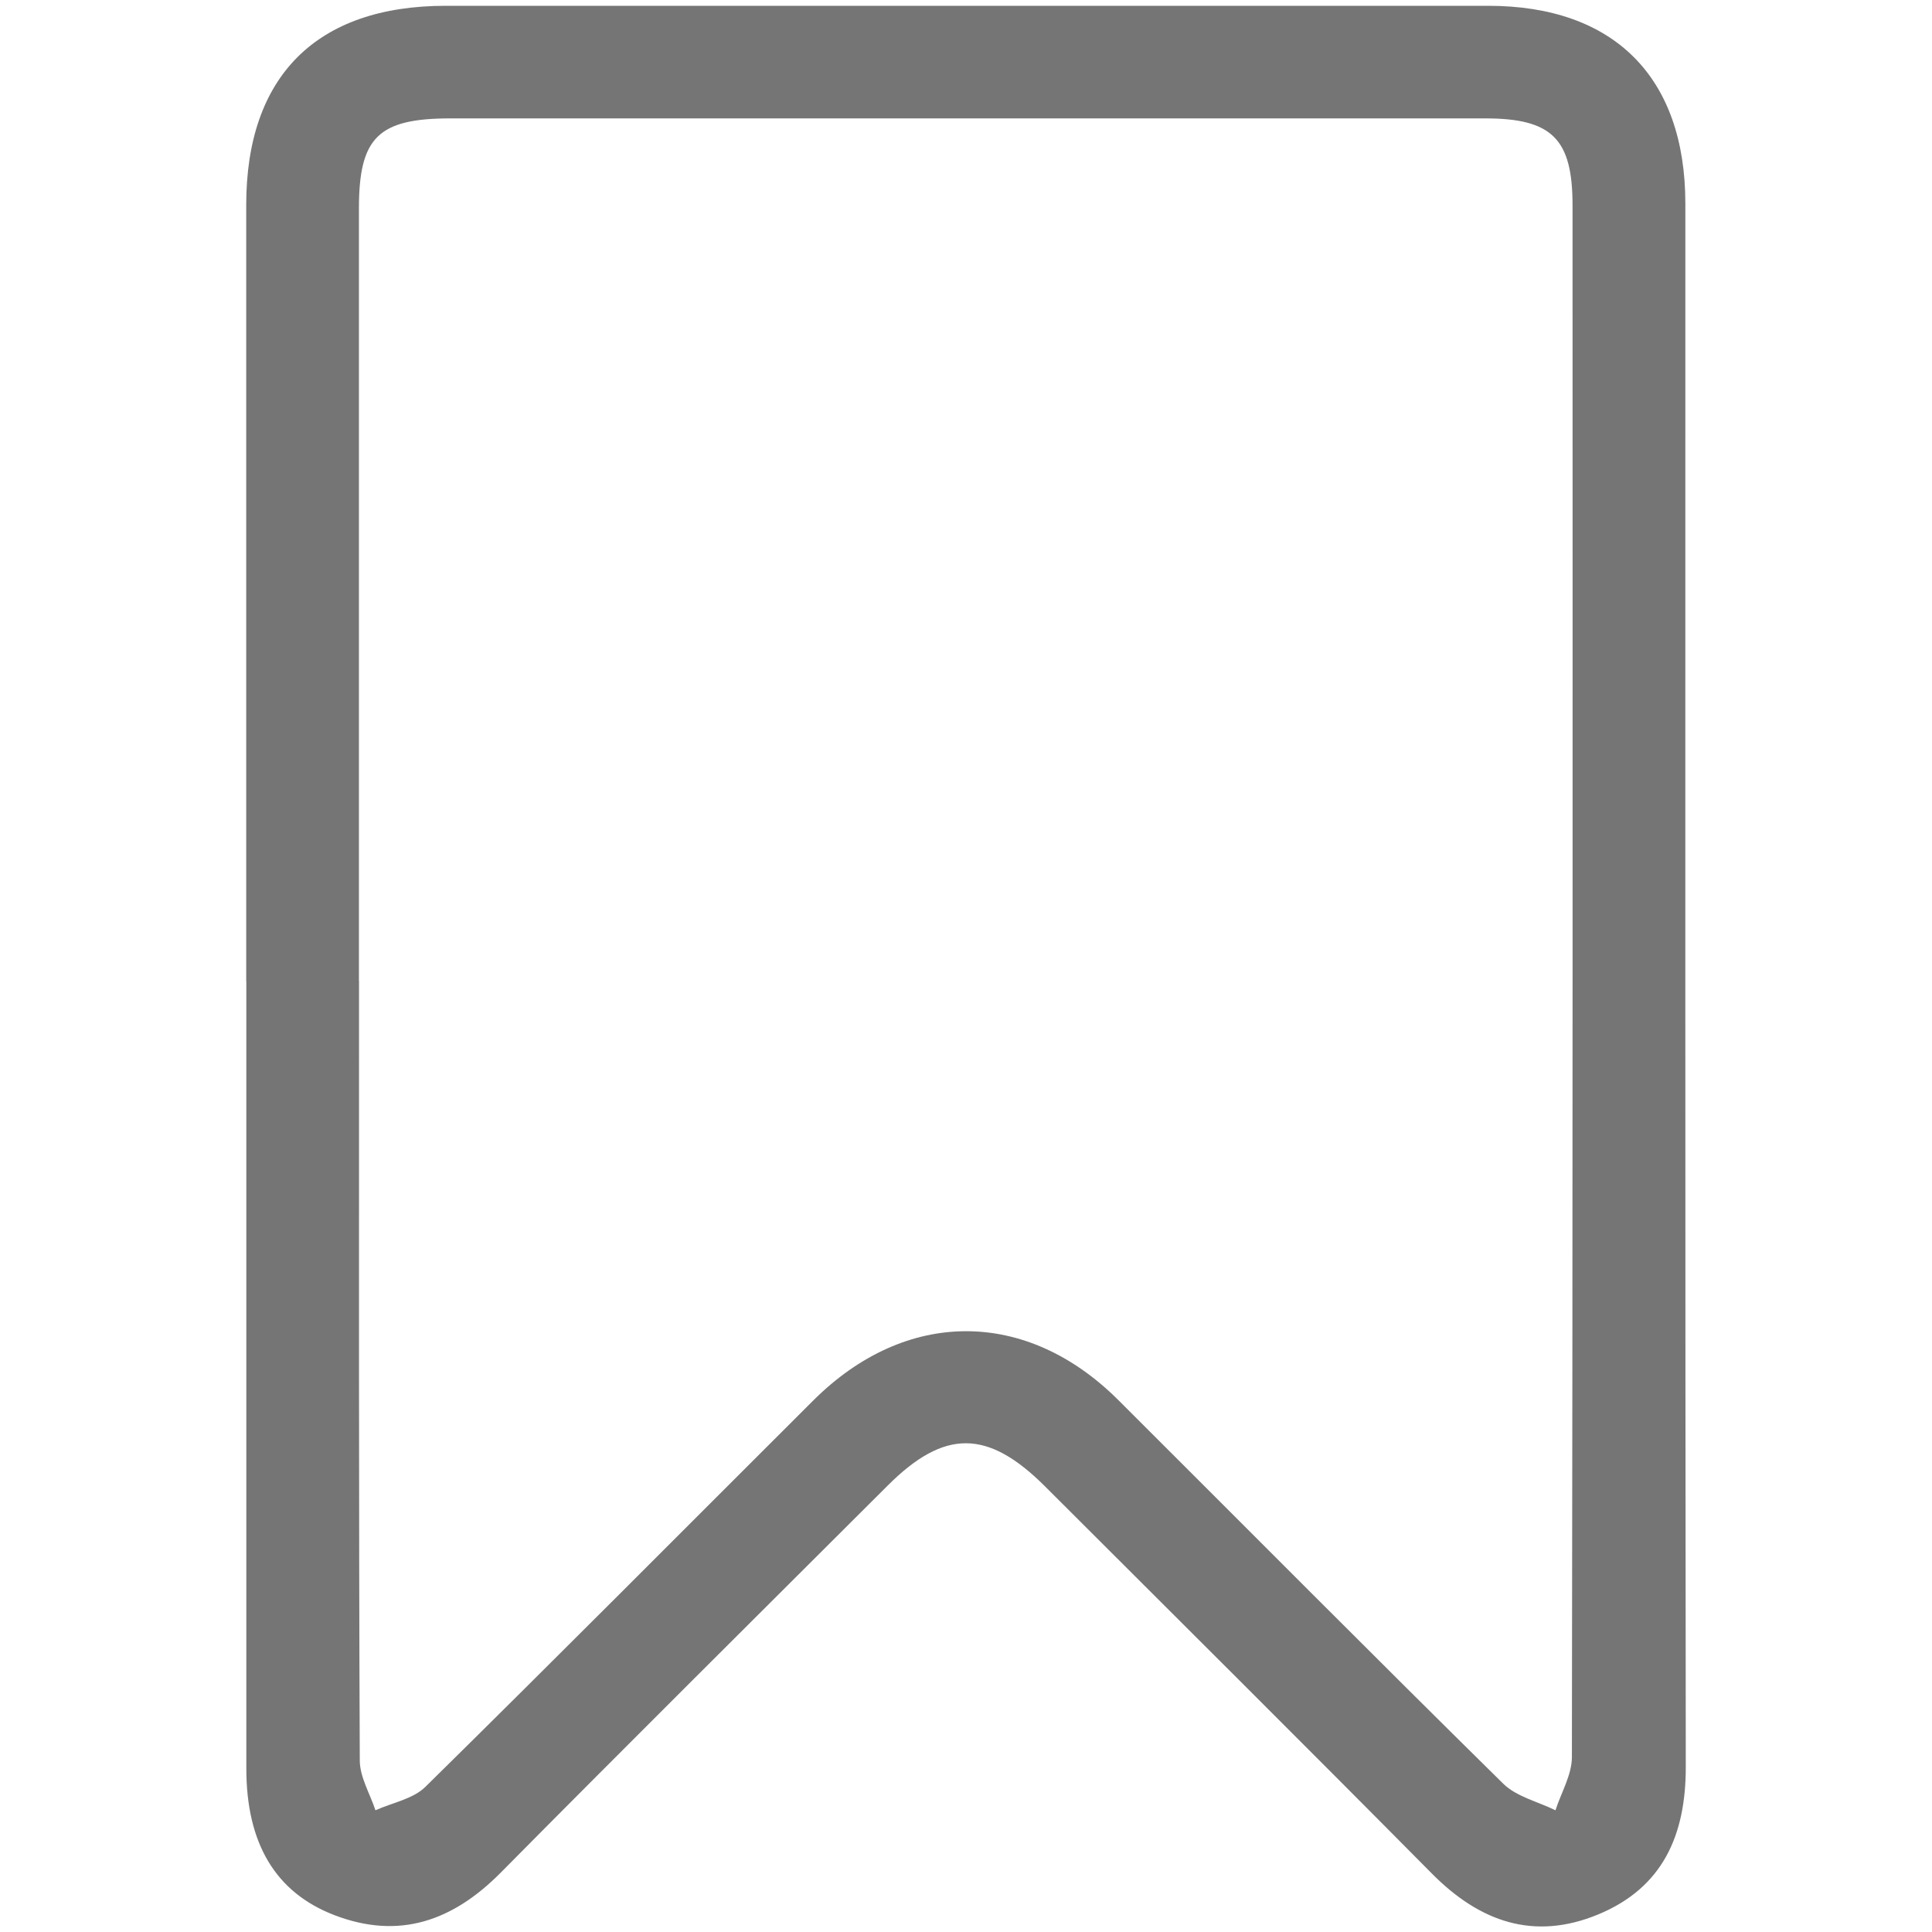 <?xml version="1.0" encoding="UTF-8"?>
<svg id="Layer_1" data-name="Layer 1" xmlns="http://www.w3.org/2000/svg" width="18" height="18" viewBox="0 0 18 18">
  <defs>
    <style>
      .cls-1 {
        fill: #757575;
        stroke-width: 0px;
      }
    </style>
  </defs>
  <path class="cls-1" d="m2.294,9.14c0-2.41,0-4.821,0-7.231,0-1.201.657-1.855,1.859-1.855,3.237,0,6.474,0,9.712,0,1.173,0,1.837.665,1.837,1.843,0,4.856-.002,9.712.004,14.568,0,.632-.213,1.121-.815,1.371-.599.248-1.104.07-1.55-.38-1.196-1.208-2.402-2.406-3.605-3.608-.534-.533-.937-.535-1.465-.008-1.203,1.201-2.41,2.399-3.606,3.607-.445.449-.944.628-1.549.396-.55-.211-.821-.67-.821-1.366,0-2.445,0-4.891,0-7.336Zm1.051-.002c0,2.421-.003,4.842.007,7.263,0,.155.095.31.146.465.157-.071.351-.105.466-.219,1.211-1.192,2.409-2.398,3.612-3.598.862-.86,1.984-.862,2.843-.005,1.195,1.192,2.384,2.39,3.586,3.574.124.122.323.167.487.248.053-.165.153-.33.153-.496.008-4.819.007-9.638.006-14.457,0-.62-.191-.81-.815-.81-3.213,0-6.425,0-9.638,0-.674,0-.854.176-.854.841,0,2.398,0,4.796,0,7.193Z"/>
</svg>